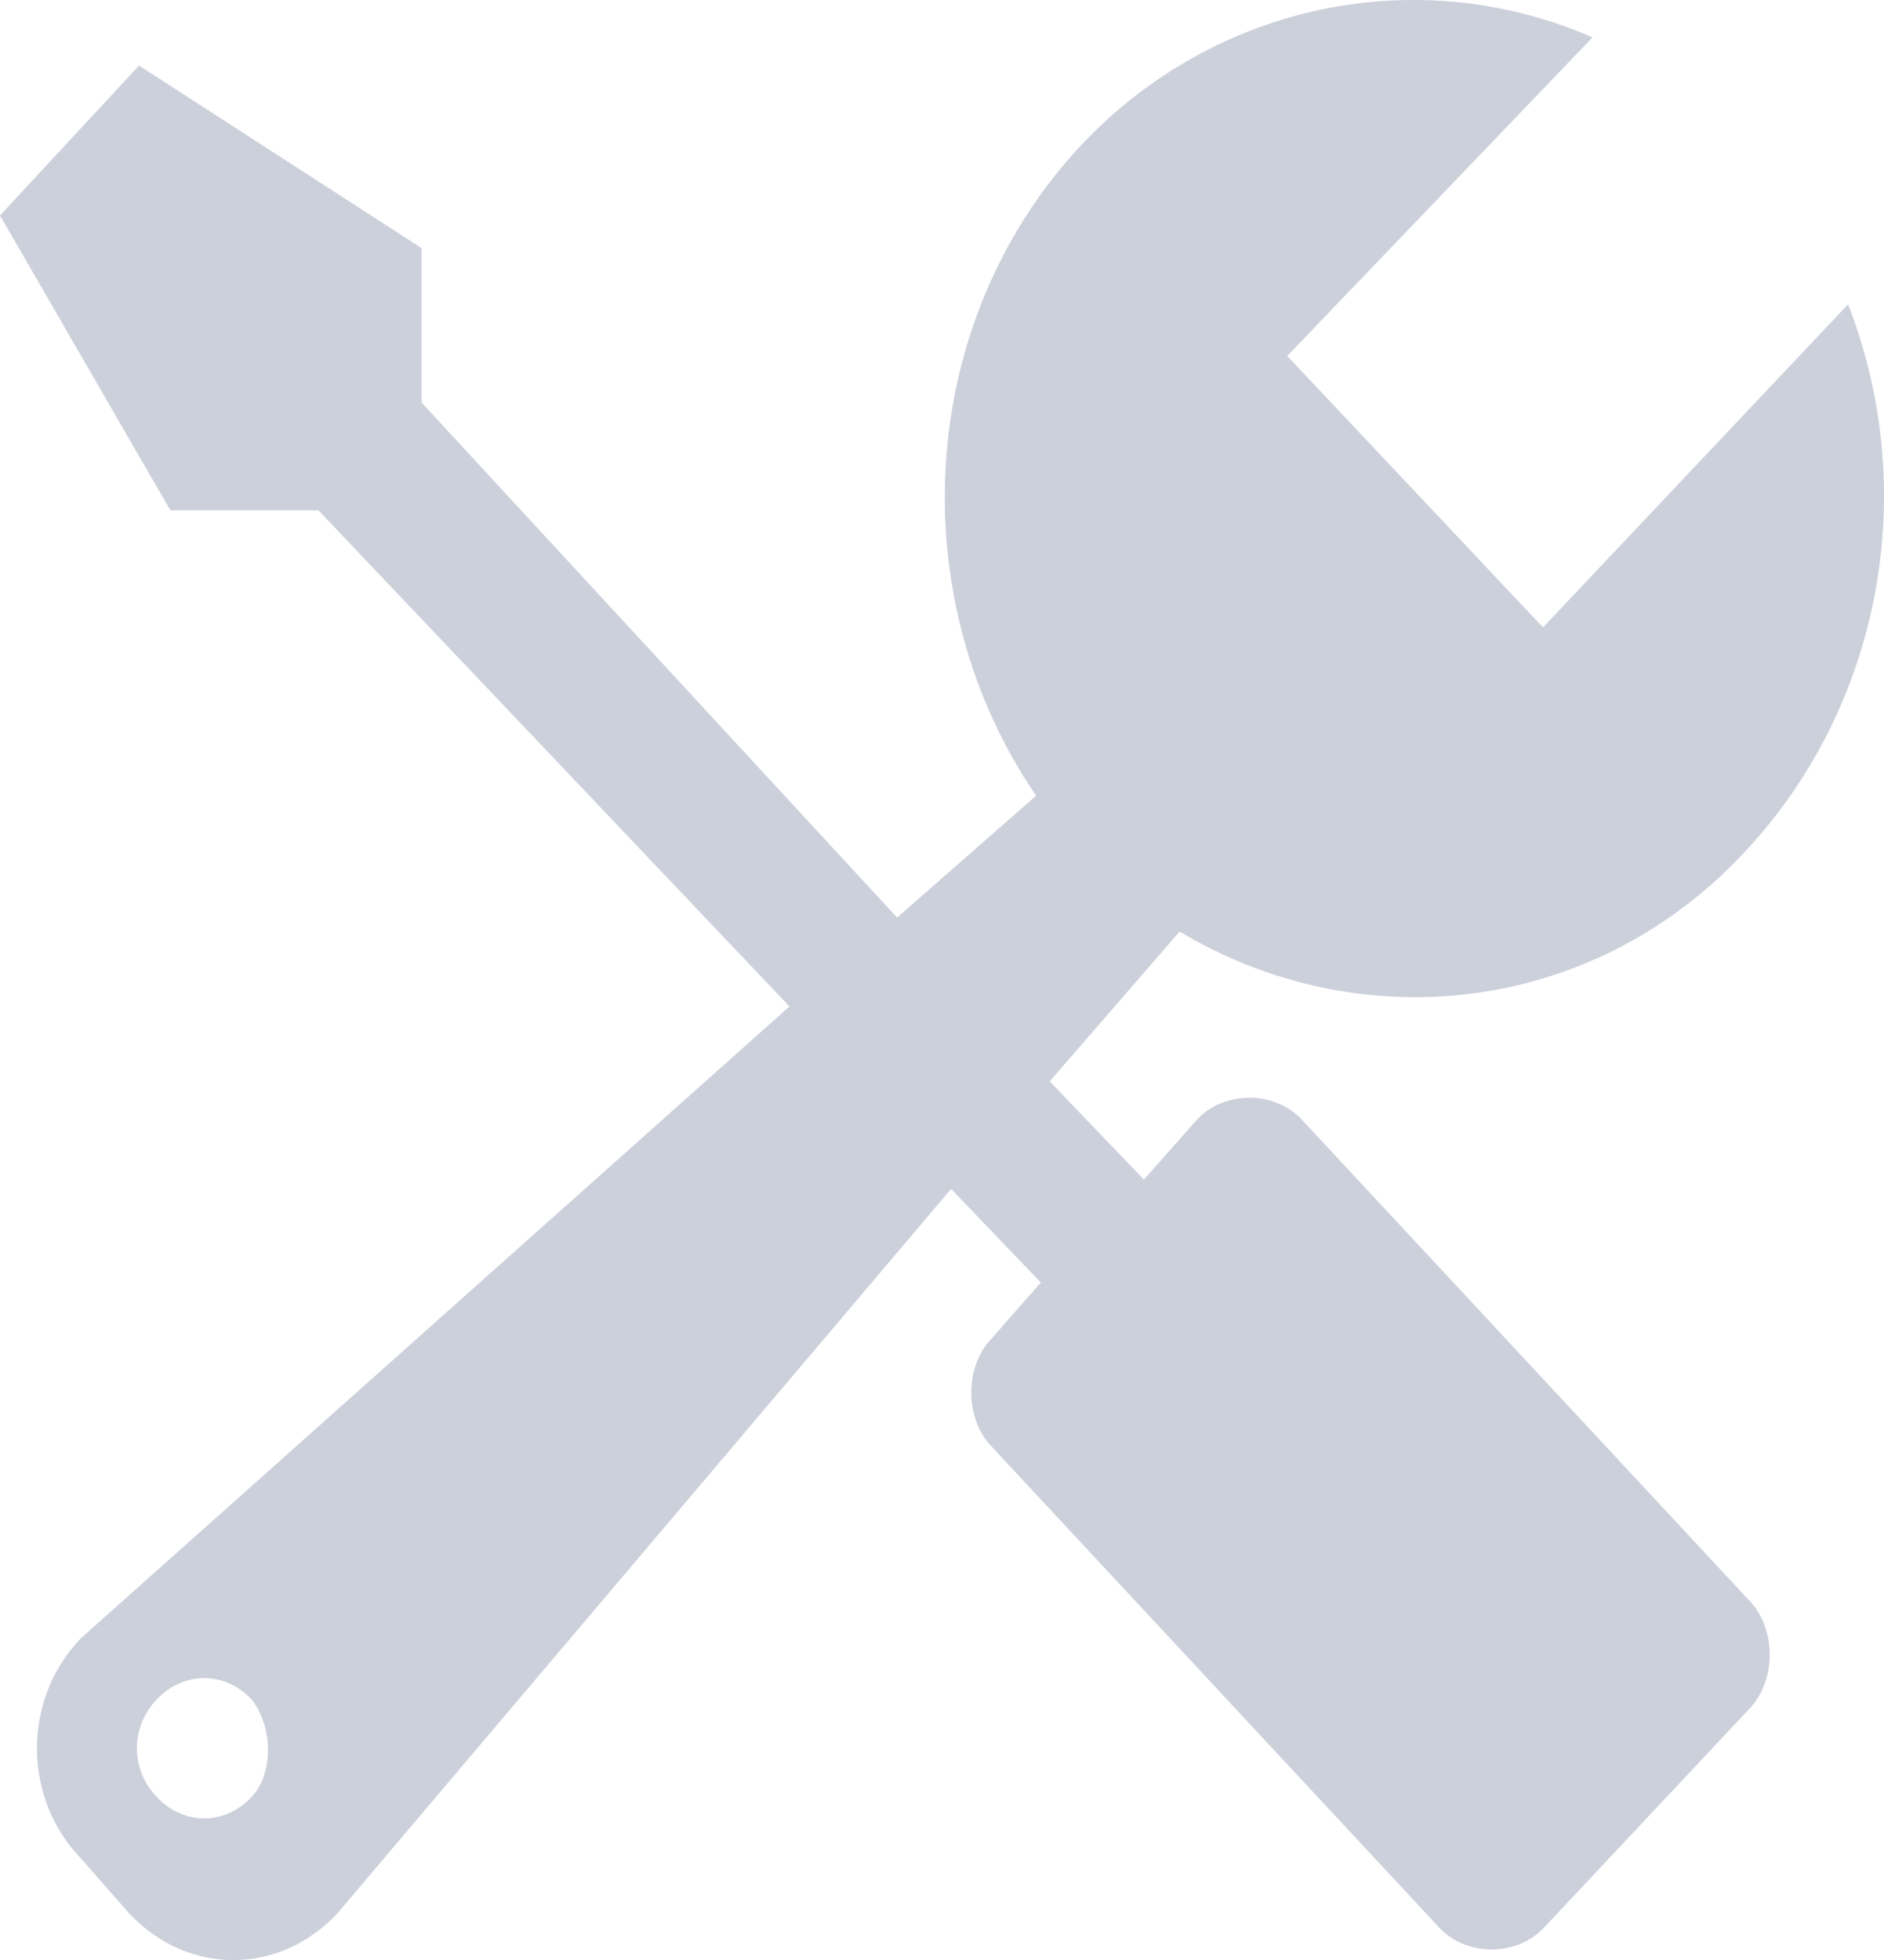 <svg xmlns="http://www.w3.org/2000/svg" xmlns:xlink="http://www.w3.org/1999/xlink" fill="none" version="1.1" width="24" height="24.962" viewBox="0 0 24 24.962"><g><path d="M23.542,3.875C24.474,6.265,23.958,9.001,22.227,10.848C20.285,12.934,17.314,13.234,15.027,11.863L13.372,13.771L14.572,15.022L15.258,14.247C15.601,13.89,16.23,13.89,16.573,14.247L22.287,20.386C22.63,20.742,22.63,21.4,22.287,21.759L19.659,24.558C19.316,24.915,18.687,24.915,18.344,24.558L12.63,18.419C12.287,18.062,12.287,17.406,12.63,17.048L13.259,16.333L12.116,15.14L4.286,24.38C3.542,25.155,2.4,25.155,1.658,24.38L1.029,23.665C0.285,22.891,0.285,21.637,1.029,20.864L10.057,12.817L4.056,6.498L2.17,6.498L0,2.744L1.771,0.835L5.371,3.16L5.371,5.127L11.428,11.685L13.199,10.133C11.485,7.63,11.656,4.114,13.772,1.849C15.469,0.048,18.05,-0.496,20.287,0.476L16.398,4.533L19.656,7.99L23.541,3.877L23.542,3.875ZM3.201,21.637C2.858,21.281,2.344,21.281,2.001,21.637C1.658,21.994,1.658,22.533,2.001,22.889C2.344,23.246,2.858,23.246,3.201,22.889C3.485,22.591,3.485,21.996,3.201,21.637Z" fill="#CCD0DB" fill-opacity="1"/></g></svg>